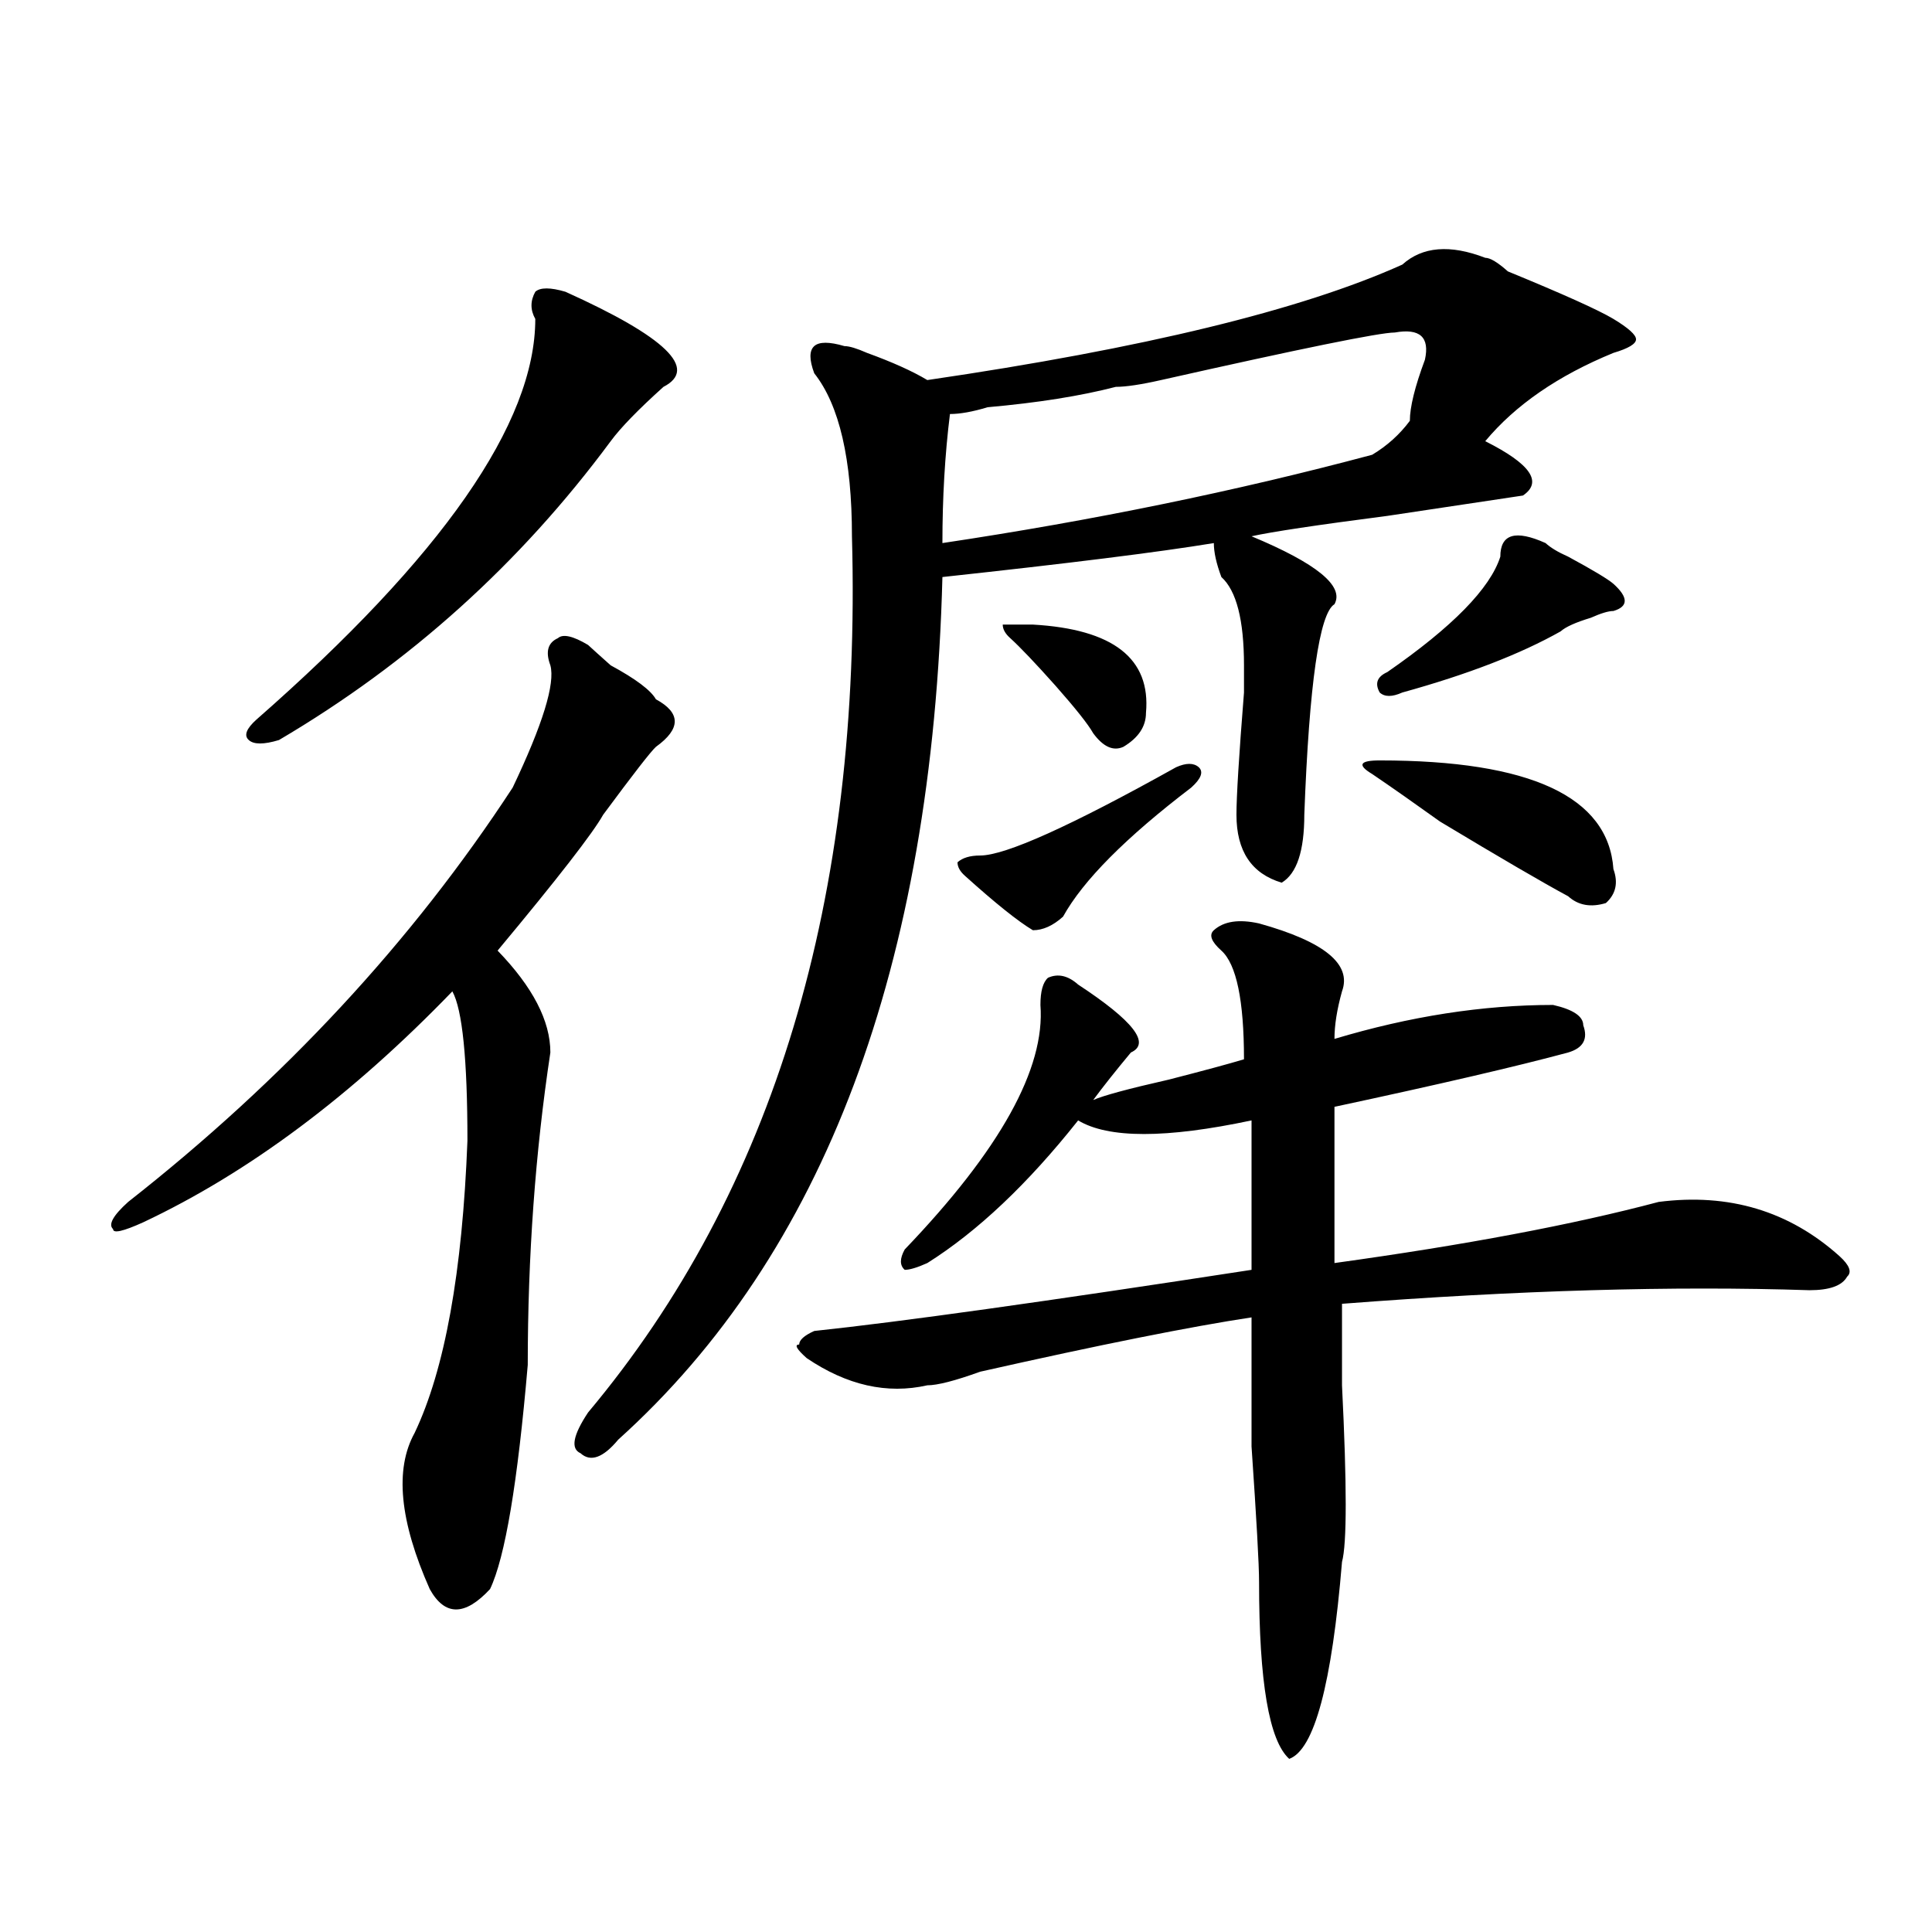 <?xml version="1.0" encoding="utf-8"?>
<!-- Generator: Adobe Illustrator 16.0.0, SVG Export Plug-In . SVG Version: 6.00 Build 0)  -->
<!DOCTYPE svg PUBLIC "-//W3C//DTD SVG 1.1//EN" "http://www.w3.org/Graphics/SVG/1.1/DTD/svg11.dtd">
<svg version="1.1" id="图层_1" xmlns="http://www.w3.org/2000/svg" xmlns:xlink="http://www.w3.org/1999/xlink" x="0px" y="0px"
	 width="1000px" height="1000px" viewBox="0 0 1000 1000" enable-background="new 0 0 1000 1000" xml:space="preserve">
<path d="M304.383,333.828c2.561,2.362,6.463,5.878,11.707,10.547c12.988,7.031,20.792,12.909,23.414,17.578
	c12.988,7.031,12.988,15.271,0,24.609c-2.622,2.362-11.707,14.063-27.316,35.156c-5.244,9.394-23.414,32.849-54.633,70.313
	c18.17,18.786,27.316,36.364,27.316,52.734c-7.805,51.581-11.707,105.469-11.707,161.719
	c-5.244,60.974-11.707,99.646-19.512,116.016c-13.049,14.063-23.414,14.063-31.219,0c-15.609-35.156-18.231-62.073-7.805-80.859
	c15.609-32.794,24.695-83.167,27.316-151.172c0-42.188-2.622-67.95-7.805-77.344c-52.072,53.942-105.363,93.769-159.996,119.531
	c-10.427,4.724-15.609,5.878-15.609,3.516c-2.622-2.308,0-7.031,7.805-14.063c80.608-63.281,146.948-134.747,199.02-214.453
	c15.609-32.794,22.073-53.888,19.512-63.281c-2.622-7.031-1.342-11.7,3.902-14.063C291.335,328.005,296.579,329.159,304.383,333.828
	z M292.676,151.016c52.011,23.456,68.901,39.88,50.73,49.219c-13.049,11.755-22.134,21.094-27.316,28.125
	c-46.828,63.281-104.083,114.862-171.703,154.688c-7.805,2.362-13.049,2.362-15.609,0c-2.622-2.308-1.342-5.823,3.902-10.547
	c96.217-84.375,144.387-153.479,144.387-207.422c-2.622-4.669-2.622-9.339,0-14.063
	C279.628,148.708,284.872,148.708,292.676,151.016z M768.762,133.438c2.561,0,6.463,2.362,11.707,7.031
	c28.597,11.755,46.828,19.94,54.633,24.609c7.805,4.724,11.707,8.239,11.707,10.547c0,2.362-3.902,4.724-11.707,7.031
	c-28.658,11.755-50.73,26.972-66.34,45.703c23.414,11.755,29.877,21.094,19.512,28.125c-15.609,2.362-39.023,5.878-70.242,10.547
	c-36.463,4.724-59.877,8.239-70.242,10.547c33.78,14.063,48.109,25.817,42.926,35.156c-7.805,4.724-13.049,41.034-15.609,108.984
	c0,18.786-3.902,30.487-11.707,35.156c-15.609-4.669-23.414-16.37-23.414-35.156c0-9.339,1.281-30.433,3.902-63.281v-14.063
	c0-23.401-3.902-38.672-11.707-45.703c-2.622-7.031-3.902-12.854-3.902-17.578c-28.658,4.724-75.486,10.547-140.484,17.578
	c-5.244,201.599-61.157,350.409-167.801,446.484c-7.805,9.394-14.329,11.755-19.512,7.031c-5.244-2.308-3.902-9.339,3.902-21.094
	C400.6,616.286,446.148,465.114,440.965,277.578c0-39.825-6.524-67.95-19.512-84.375c-2.622-7.031-2.622-11.7,0-14.063
	c2.561-2.308,7.805-2.308,15.609,0c2.561,0,6.463,1.208,11.707,3.516c12.988,4.724,23.414,9.394,31.219,14.063
	c111.826-16.37,193.776-36.31,245.848-59.766C736.202,127.614,750.531,126.406,768.762,133.438z M651.692,477.969
	c33.78,9.394,48.109,21.094,42.926,35.156c-2.622,9.394-3.902,17.578-3.902,24.609c39.023-11.7,76.705-17.578,113.168-17.578
	c10.365,2.362,15.609,5.878,15.609,10.547c2.561,7.031,0,11.755-7.805,14.063c-26.036,7.031-66.34,16.425-120.973,28.125
	c0,23.456,0,50.427,0,80.859c67.62-9.339,123.533-19.886,167.801-31.641c36.402-4.669,67.621,4.724,93.656,28.125
	c5.183,4.724,6.463,8.239,3.902,10.547c-2.622,4.724-9.146,7.031-19.512,7.031c-70.242-2.308-150.911,0-241.945,7.031
	c0,7.031,0,21.094,0,42.188c2.561,51.581,2.561,82.067,0,91.406c-5.244,63.281-14.329,97.229-27.316,101.953
	c-10.427-9.394-15.609-39.881-15.609-91.406c0-9.394-1.342-32.794-3.902-70.313c0-35.156,0-57.403,0-66.797
	c-31.219,4.724-78.047,14.063-140.484,28.125c-13.049,4.724-22.134,7.031-27.316,7.031c-20.853,4.724-41.645,0-62.438-14.063
	c-5.244-4.669-6.524-7.031-3.902-7.031c0-2.308,2.561-4.669,7.805-7.031c44.206-4.669,119.631-15.216,226.336-31.641
	c0-25.763,0-51.526,0-77.344c-44.267,9.394-74.145,9.394-89.754,0C532,612.771,505.964,637.38,479.989,653.75
	c-5.244,2.362-9.146,3.516-11.707,3.516c-2.622-2.308-2.622-5.823,0-10.547c49.389-51.526,72.803-93.714,70.242-126.563
	c0-7.031,1.281-11.7,3.902-14.063c5.183-2.308,10.365-1.153,15.609,3.516c28.597,18.786,37.682,30.487,27.316,35.156
	c-7.805,9.394-14.329,17.578-19.512,24.609c5.183-2.308,18.17-5.823,39.023-10.547c18.17-4.669,31.219-8.185,39.023-10.547
	c0-30.433-3.902-49.219-11.707-56.25c-5.244-4.669-6.524-8.185-3.902-10.547C633.461,476.815,641.265,475.661,651.692,477.969z
	 M721.934,172.109c-7.805,0-48.17,8.239-120.973,24.609c-10.427,2.362-18.231,3.516-23.414,3.516
	c-18.231,4.724-40.365,8.239-66.34,10.547c-7.805,2.362-14.329,3.516-19.512,3.516c-2.622,21.094-3.902,43.396-3.902,66.797
	c78.047-11.7,152.191-26.917,222.434-45.703c7.805-4.669,14.268-10.547,19.512-17.578c0-7.031,2.561-17.578,7.805-31.641
	C740.104,174.472,734.922,169.802,721.934,172.109z M608.766,397.109c5.183-2.308,9.085-2.308,11.707,0
	c2.561,2.362,1.281,5.878-3.902,10.547c-33.841,25.817-55.974,48.065-66.34,66.797c-5.244,4.724-10.427,7.031-15.609,7.031
	c-7.805-4.669-19.512-14.063-35.121-28.125c-2.622-2.308-3.902-4.669-3.902-7.031c2.561-2.308,6.463-3.516,11.707-3.516
	C520.293,442.813,554.133,427.597,608.766,397.109z M534.622,323.281c41.584,2.362,61.096,17.578,58.535,45.703
	c0,7.031-3.902,12.909-11.707,17.578c-5.244,2.362-10.427,0-15.609-7.031c-2.622-4.669-9.146-12.854-19.512-24.609
	c-10.427-11.7-18.231-19.886-23.414-24.609c-2.622-2.308-3.902-4.669-3.902-7.031H534.622z M714.129,393.594
	c78.047,0,118.351,18.786,120.973,56.25c2.561,7.031,1.281,12.909-3.902,17.578c-7.805,2.362-14.329,1.208-19.512-3.516
	c-13.049-7.031-35.121-19.886-66.34-38.672c-13.049-9.339-24.756-17.578-35.121-24.609
	C702.422,395.956,703.703,393.594,714.129,393.594z M799.981,281.094c2.561,2.362,6.463,4.724,11.707,7.031
	c12.988,7.031,20.792,11.755,23.414,14.063c7.805,7.031,7.805,11.755,0,14.063c-2.622,0-6.524,1.208-11.707,3.516
	c-7.805,2.362-13.049,4.724-15.609,7.031c-20.853,11.755-48.17,22.302-81.949,31.641c-5.244,2.362-9.146,2.362-11.707,0
	c-2.622-4.669-1.342-8.185,3.902-10.547c33.78-23.401,53.291-43.341,58.535-59.766C776.567,276.425,784.372,274.063,799.981,281.094
	z"/>
</svg>
